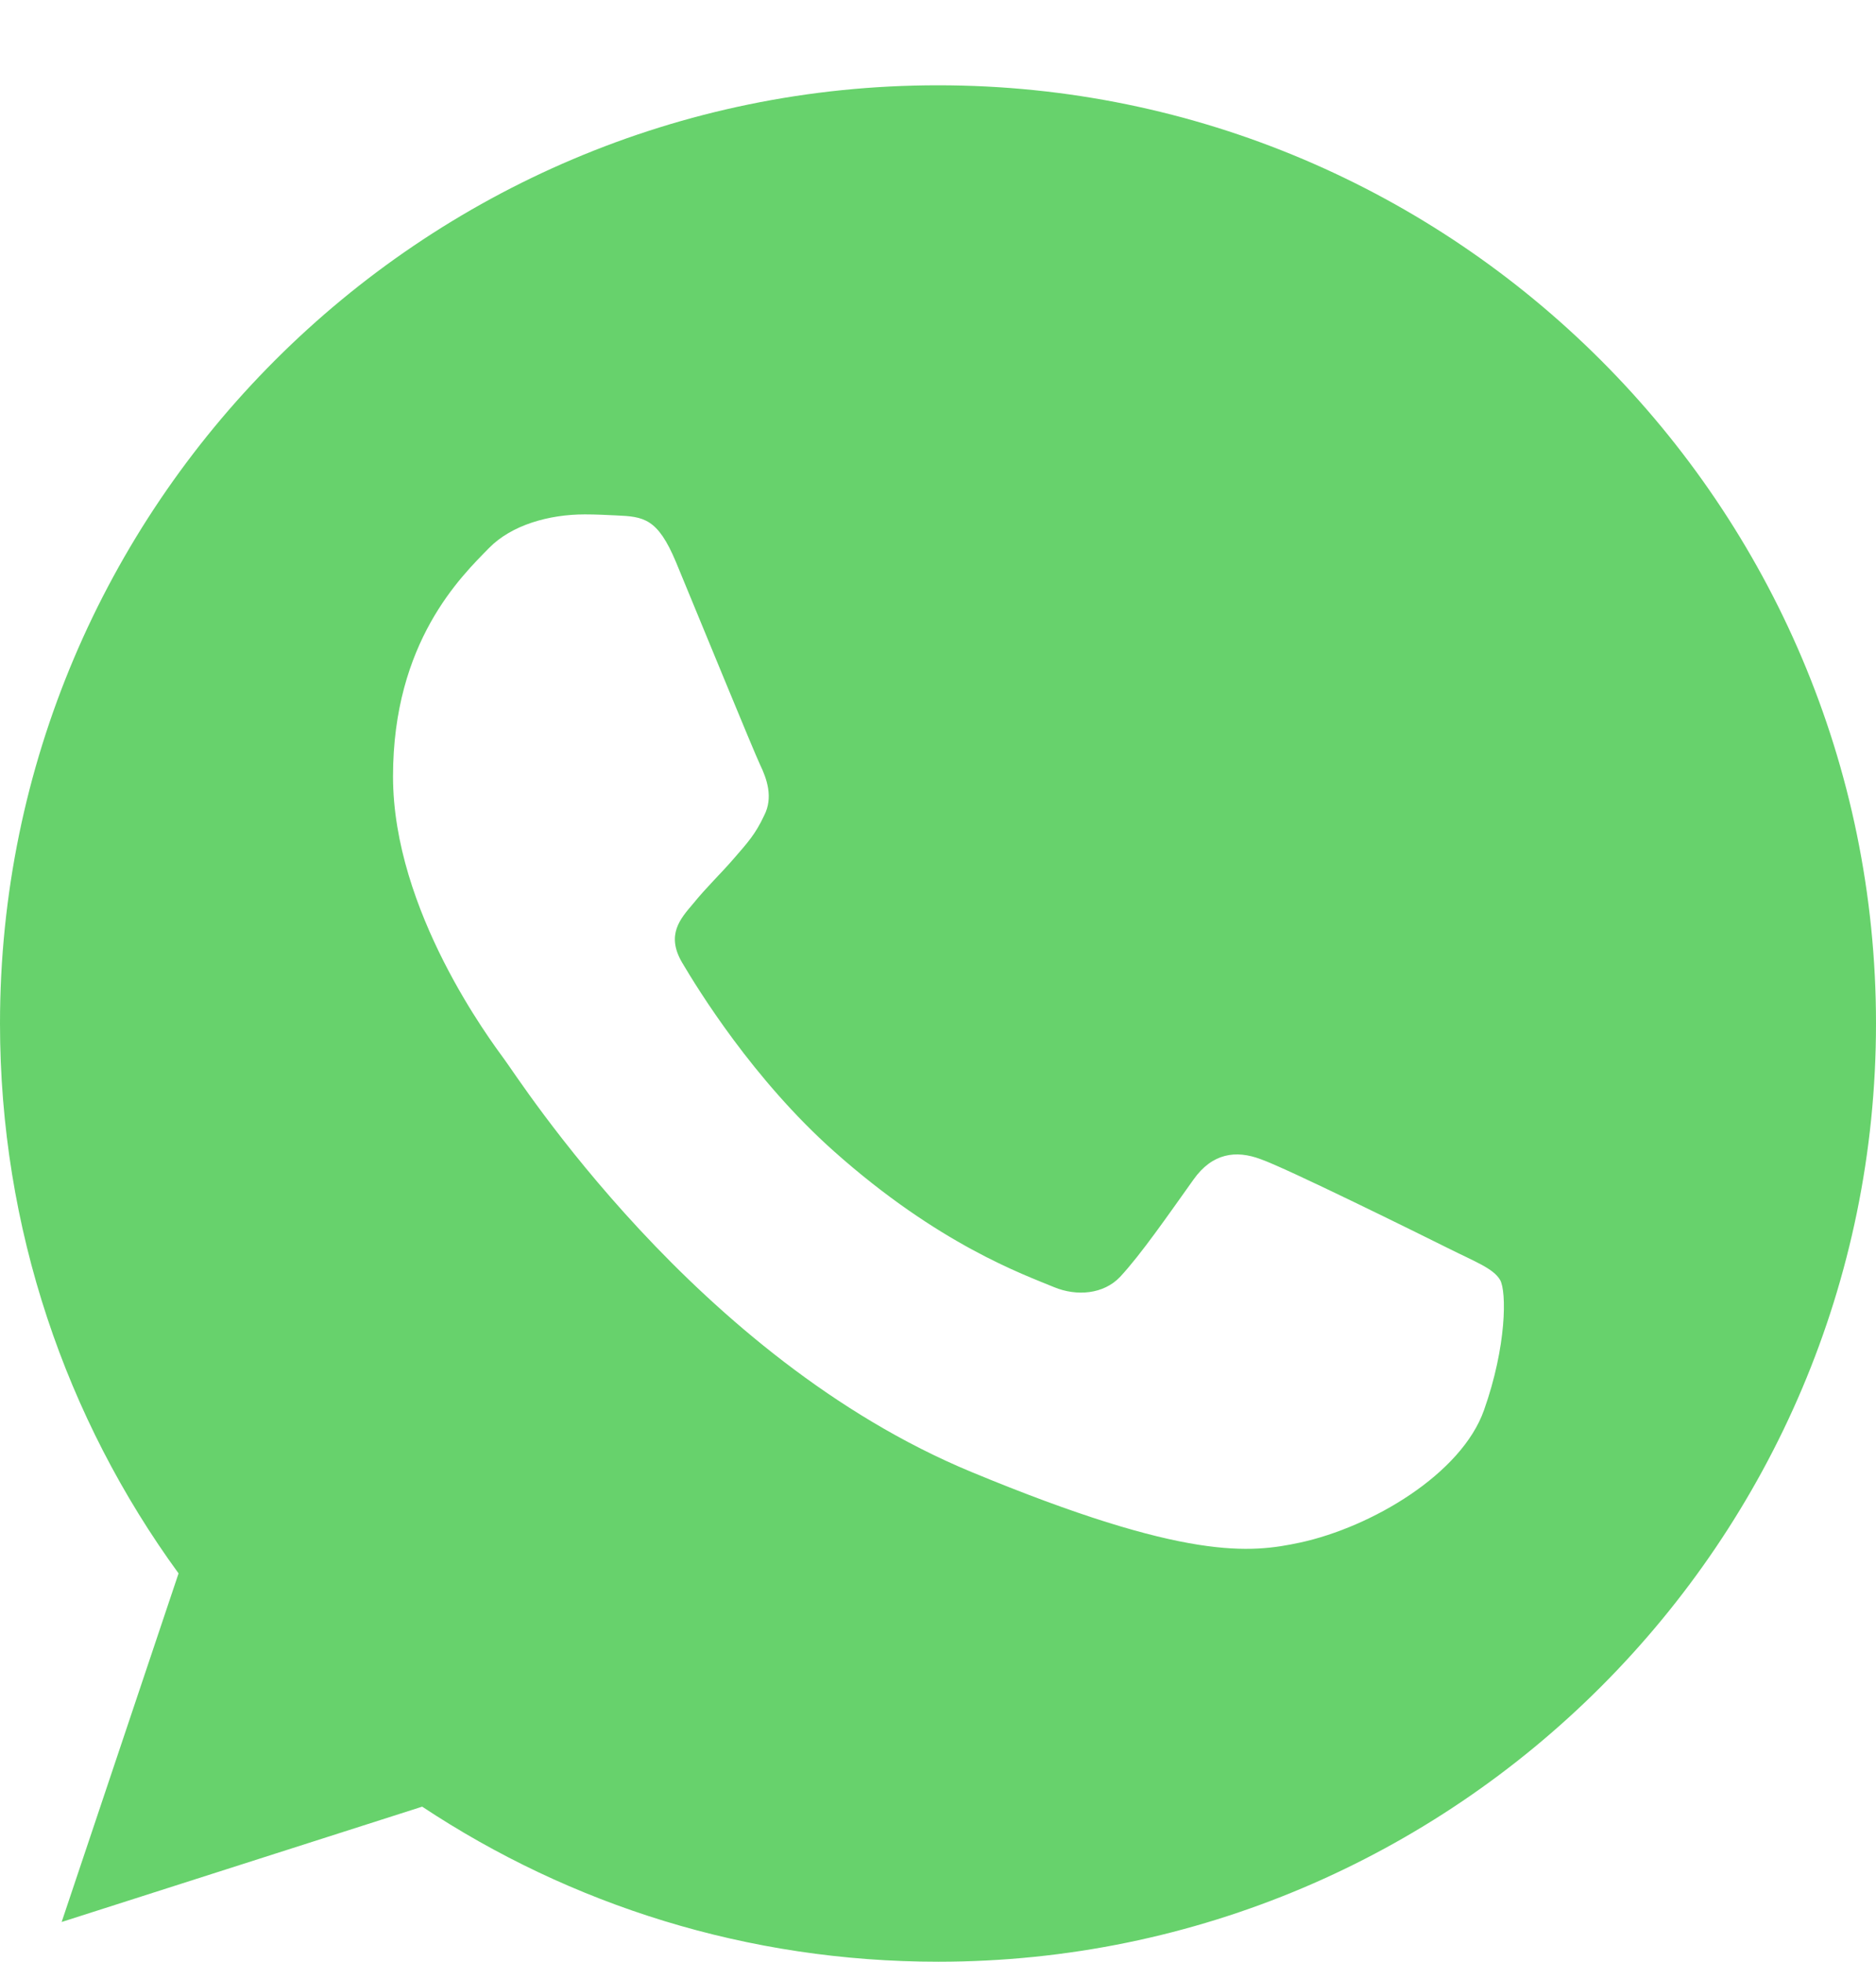 <?xml version="1.0" encoding="UTF-8"?> <svg xmlns="http://www.w3.org/2000/svg" width="22" height="23" viewBox="0 0 22 23" fill="none"><path d="M11.003 1H10.997C4.932 1 0 5.934 0 12C0 14.406 0.775 16.637 2.094 18.447L0.723 22.534L4.951 21.182C6.691 22.334 8.766 23 11.003 23C17.068 23 22 18.065 22 12C22 5.935 17.068 1 11.003 1ZM17.403 16.533C17.138 17.283 16.085 17.904 15.245 18.086C14.67 18.208 13.919 18.306 11.392 17.258C8.159 15.919 6.077 12.634 5.915 12.421C5.76 12.208 4.609 10.681 4.609 9.103C4.609 7.524 5.411 6.756 5.734 6.426C5.999 6.155 6.438 6.031 6.859 6.031C6.995 6.031 7.117 6.038 7.227 6.043C7.55 6.057 7.712 6.077 7.926 6.587C8.191 7.226 8.837 8.805 8.914 8.967C8.992 9.129 9.071 9.349 8.961 9.562C8.858 9.782 8.767 9.88 8.605 10.067C8.443 10.254 8.289 10.397 8.126 10.598C7.978 10.772 7.81 10.959 7.997 11.282C8.184 11.598 8.83 12.653 9.782 13.5C11.01 14.593 12.005 14.943 12.361 15.091C12.627 15.201 12.943 15.175 13.137 14.969C13.383 14.703 13.687 14.263 13.996 13.83C14.216 13.519 14.494 13.481 14.785 13.591C15.082 13.694 16.654 14.471 16.977 14.632C17.3 14.794 17.513 14.871 17.592 15.007C17.669 15.143 17.669 15.783 17.403 16.533Z" fill="#67D26C"></path></svg> 
